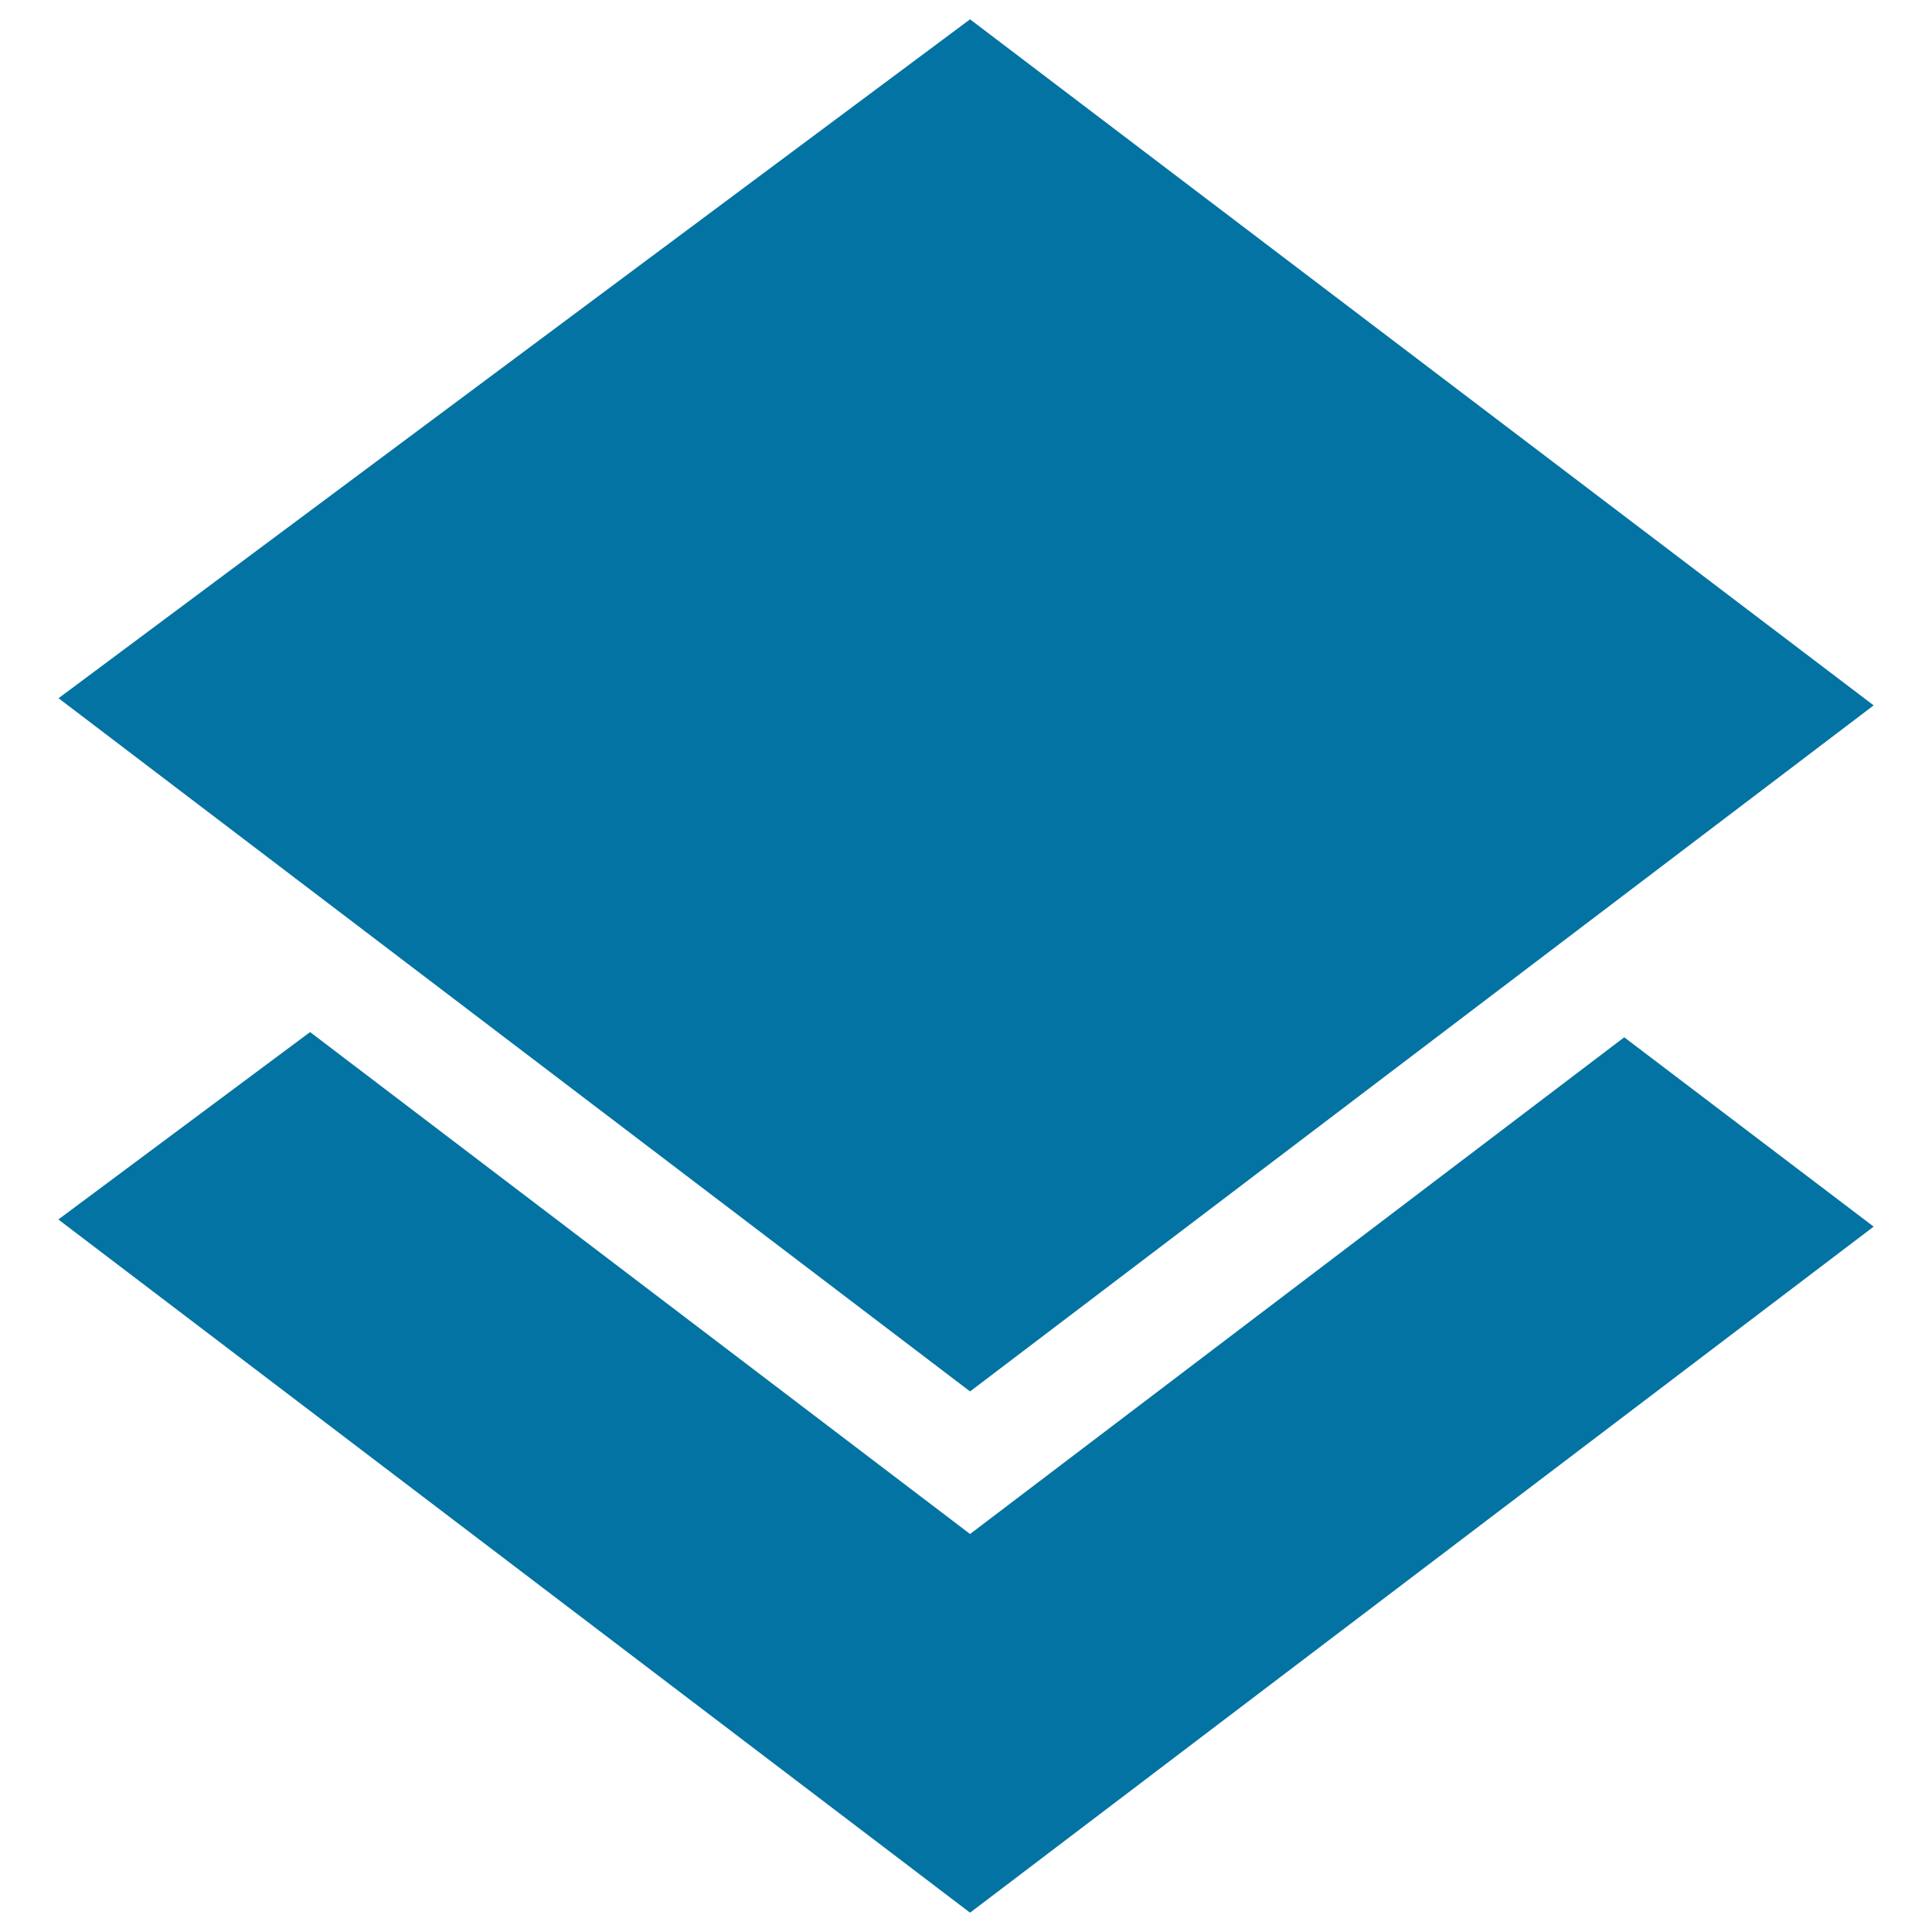 <svg xmlns="http://www.w3.org/2000/svg" viewBox="0 0 1000 1000" style="fill:#0273a2">
<title>Medium Plate SVG icons</title>
<path d="M502.1,794L160.5,534.2l-130.3,97L502.1,990l467.7-355.1l-129.1-98L502.1,794z"/><path d="M502.1,10L30.3,361.4l471.8,358.8l467.7-355.1L502.1,10z"/>
</svg>